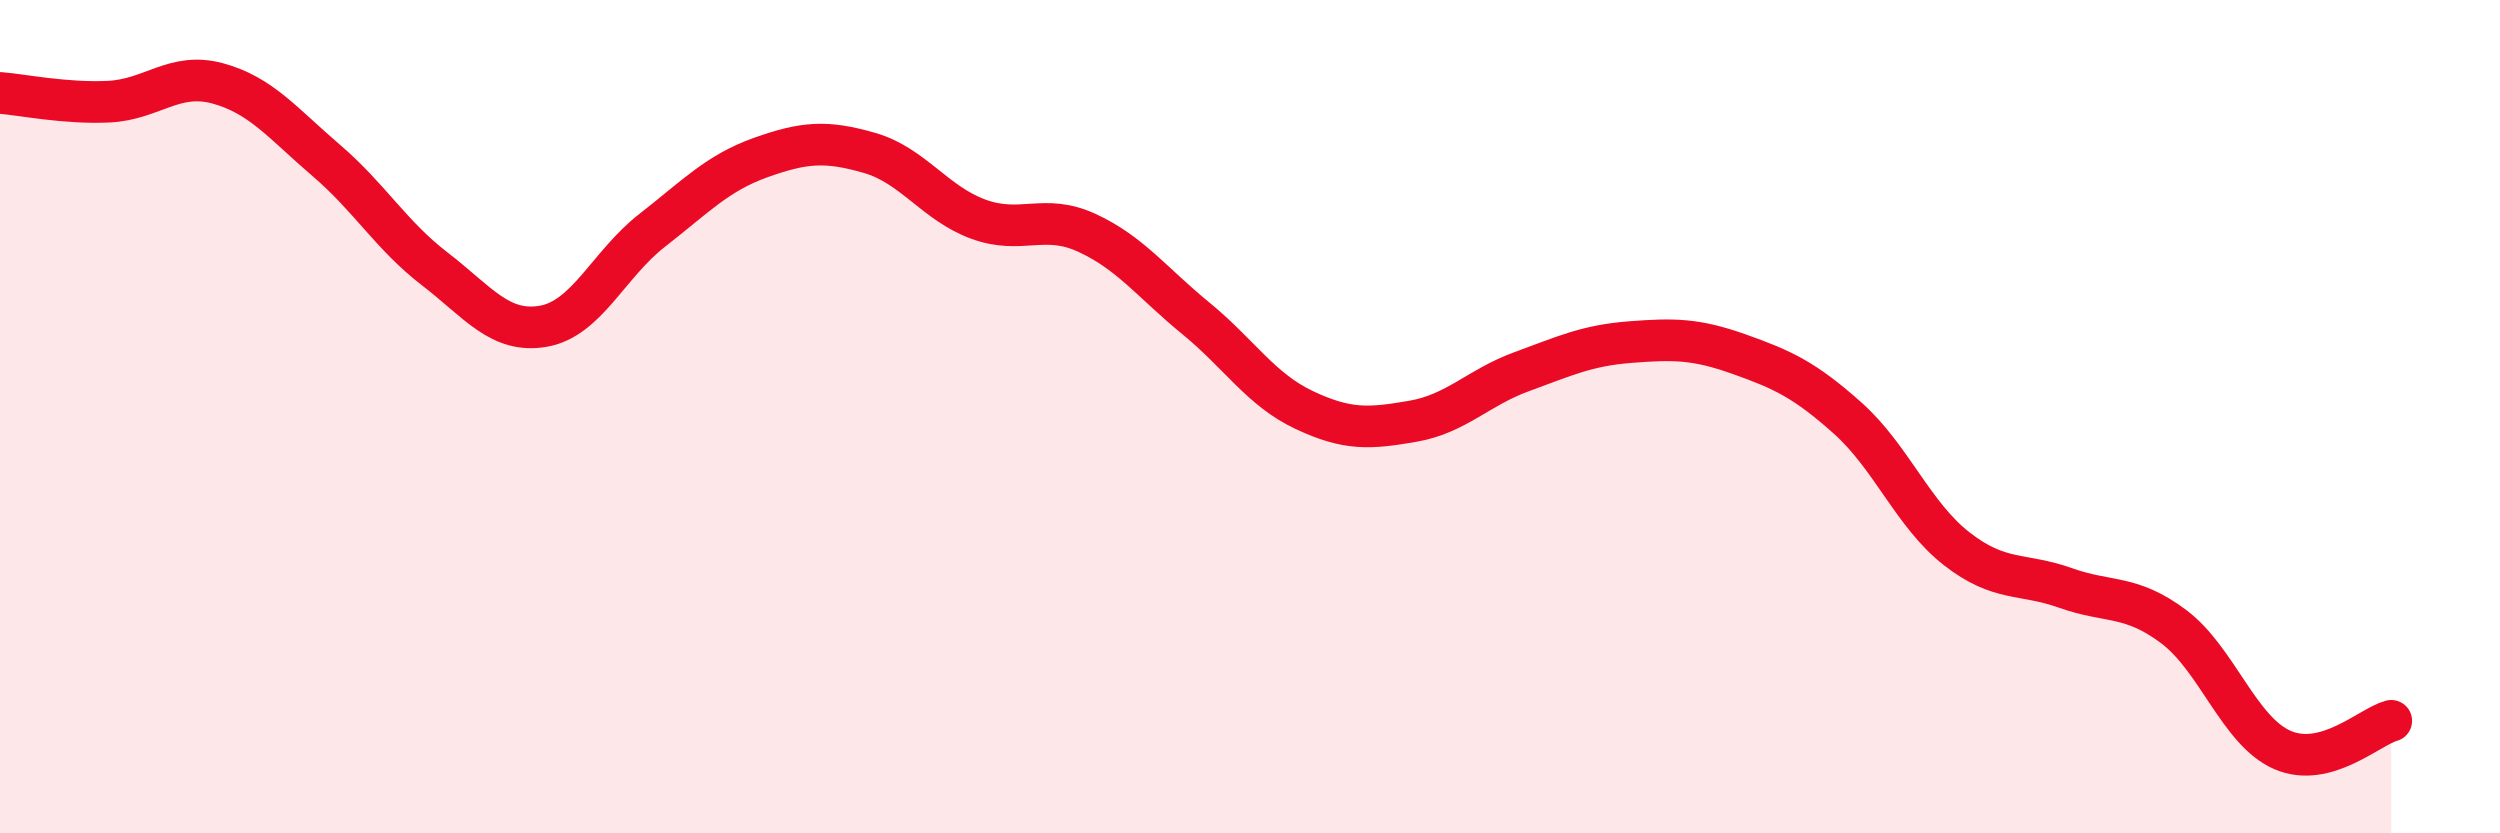 
    <svg width="60" height="20" viewBox="0 0 60 20" xmlns="http://www.w3.org/2000/svg">
      <path
        d="M 0,2.23 C 0.52,2.27 1.57,2.49 2.61,2.44 C 3.65,2.39 4.18,1.72 5.22,2 C 6.26,2.28 6.79,2.96 7.83,3.85 C 8.87,4.74 9.39,5.65 10.43,6.45 C 11.47,7.25 12,8.01 13.04,7.83 C 14.08,7.65 14.61,6.34 15.65,5.53 C 16.69,4.72 17.22,4.15 18.26,3.78 C 19.3,3.41 19.83,3.37 20.87,3.67 C 21.91,3.97 22.44,4.88 23.48,5.26 C 24.52,5.64 25.05,5.11 26.09,5.59 C 27.13,6.07 27.66,6.79 28.7,7.64 C 29.74,8.49 30.26,9.35 31.3,9.84 C 32.34,10.33 32.87,10.29 33.91,10.11 C 34.95,9.93 35.48,9.3 36.52,8.92 C 37.56,8.54 38.09,8.29 39.13,8.21 C 40.17,8.13 40.7,8.13 41.74,8.5 C 42.78,8.87 43.31,9.11 44.35,10.04 C 45.39,10.97 45.92,12.36 46.96,13.17 C 48,13.98 48.53,13.74 49.57,14.11 C 50.61,14.48 51.13,14.26 52.17,15.04 C 53.21,15.82 53.74,17.55 54.78,18 C 55.82,18.45 56.87,17.44 57.39,17.3L57.39 20L0 20Z"
        fill="#EB0A25"
        opacity="0.1"
        stroke-linecap="round"
        stroke-linejoin="round"
      />
      <path
        d="M 0,2.23 C 0.52,2.27 1.57,2.49 2.61,2.44 C 3.65,2.39 4.18,1.72 5.22,2 C 6.26,2.28 6.79,2.96 7.83,3.85 C 8.87,4.74 9.39,5.65 10.43,6.45 C 11.47,7.25 12,8.01 13.04,7.83 C 14.08,7.65 14.61,6.34 15.65,5.53 C 16.69,4.72 17.22,4.15 18.26,3.78 C 19.3,3.41 19.83,3.37 20.87,3.67 C 21.91,3.97 22.44,4.88 23.48,5.26 C 24.52,5.64 25.05,5.11 26.09,5.59 C 27.13,6.07 27.66,6.79 28.7,7.64 C 29.74,8.49 30.26,9.35 31.3,9.84 C 32.34,10.33 32.87,10.29 33.91,10.11 C 34.95,9.93 35.48,9.3 36.52,8.92 C 37.56,8.54 38.09,8.29 39.13,8.21 C 40.17,8.13 40.7,8.13 41.74,8.5 C 42.78,8.87 43.31,9.11 44.35,10.04 C 45.39,10.97 45.92,12.36 46.96,13.17 C 48,13.98 48.53,13.74 49.57,14.11 C 50.61,14.48 51.13,14.26 52.17,15.04 C 53.21,15.82 53.74,17.55 54.78,18 C 55.82,18.45 56.87,17.44 57.39,17.3"
        stroke="#EB0A25"
        stroke-width="1"
        fill="none"
        stroke-linecap="round"
        stroke-linejoin="round"
      />
    </svg>
  